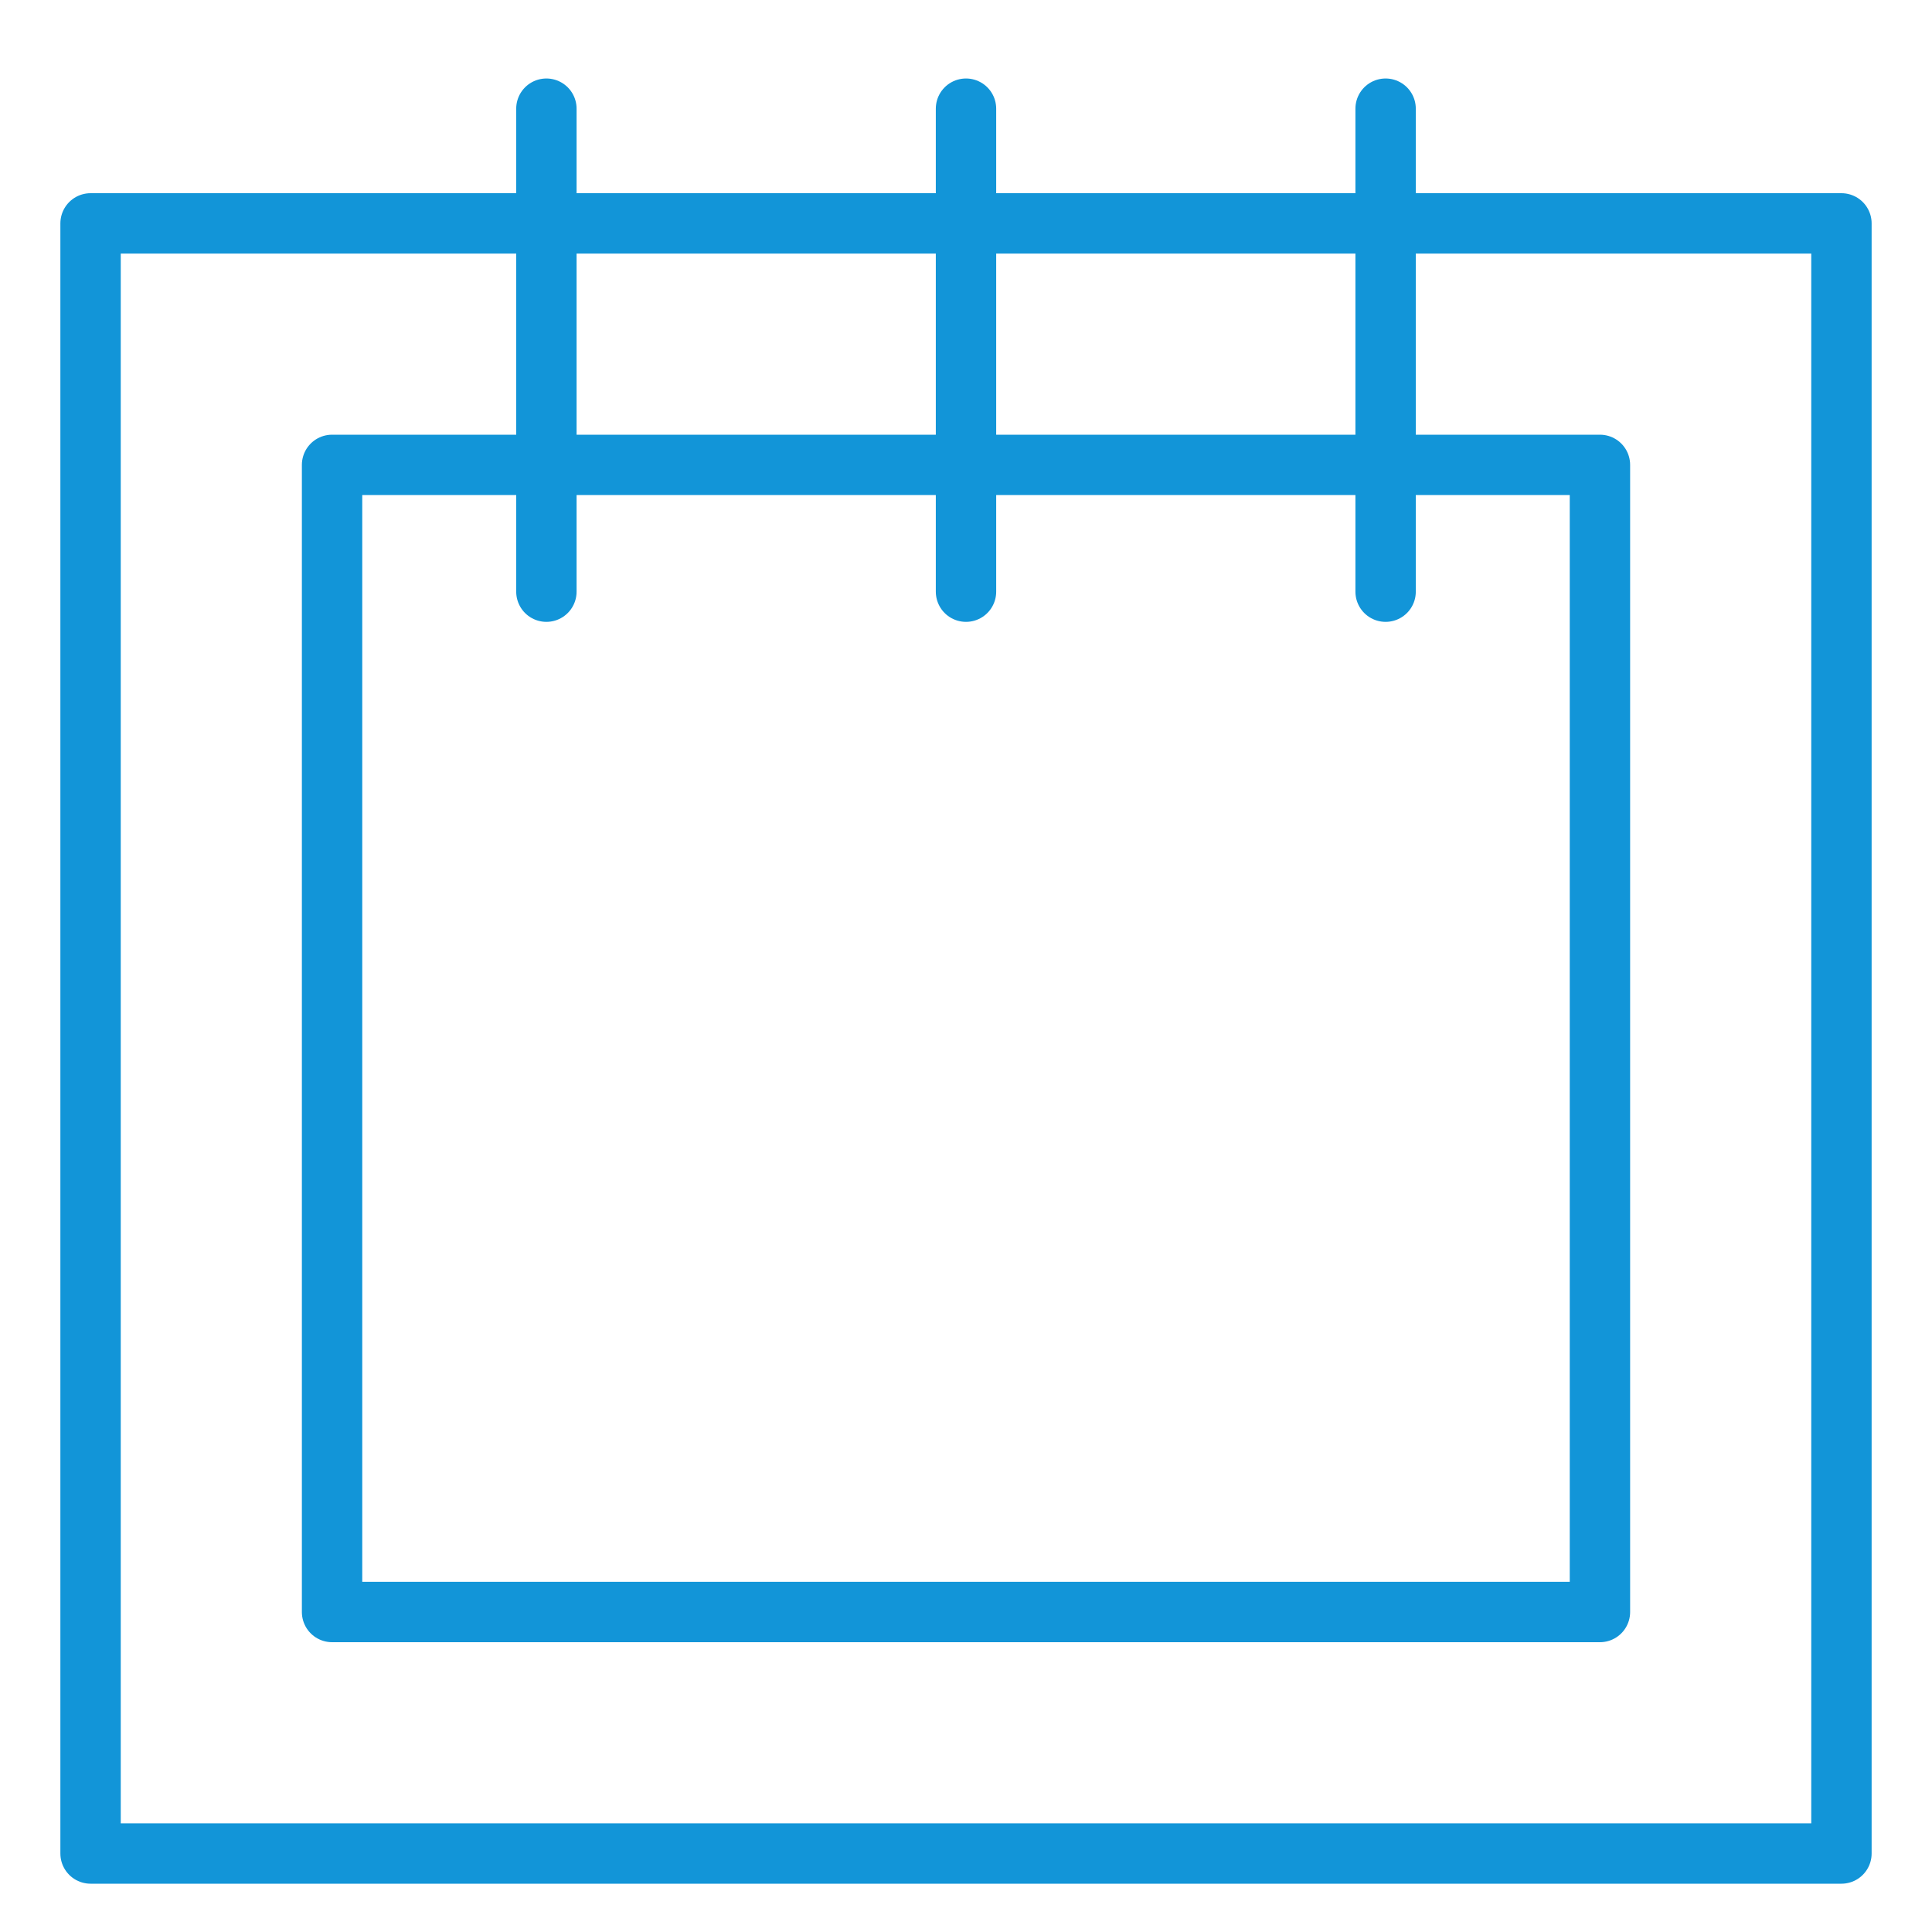 <?xml version="1.0" encoding="UTF-8"?>
<!-- Generator: Adobe Illustrator 26.2.1, SVG Export Plug-In . SVG Version: 6.00 Build 0)  -->
<svg version="1.1" id="Ebene_1" xmlns="http://www.w3.org/2000/svg" xmlns:xlink="http://www.w3.org/1999/xlink" x="0px" y="0px" viewBox="0 0 64 64" style="enable-background:new 0 0 64 64;" xml:space="preserve">
<style type="text/css">
	.st0{fill:none;stroke:#1295d8;stroke-width:2;stroke-linecap:round;stroke-linejoin:round;stroke-miterlimit:10;}
</style>
<desc>A line styled icon from Orion Icon Library.</desc>
<path class="st0" d="M18.1,3.6v16 M32,3.6v16 M45.9,3.6v16"/>
<path class="st0" d="M3,7.4h58v54H3C3,61.4,3,7.4,3,7.4z"/>
<path class="st0" d="M11,15.4h42v38H11V15.4z"/>
</svg>